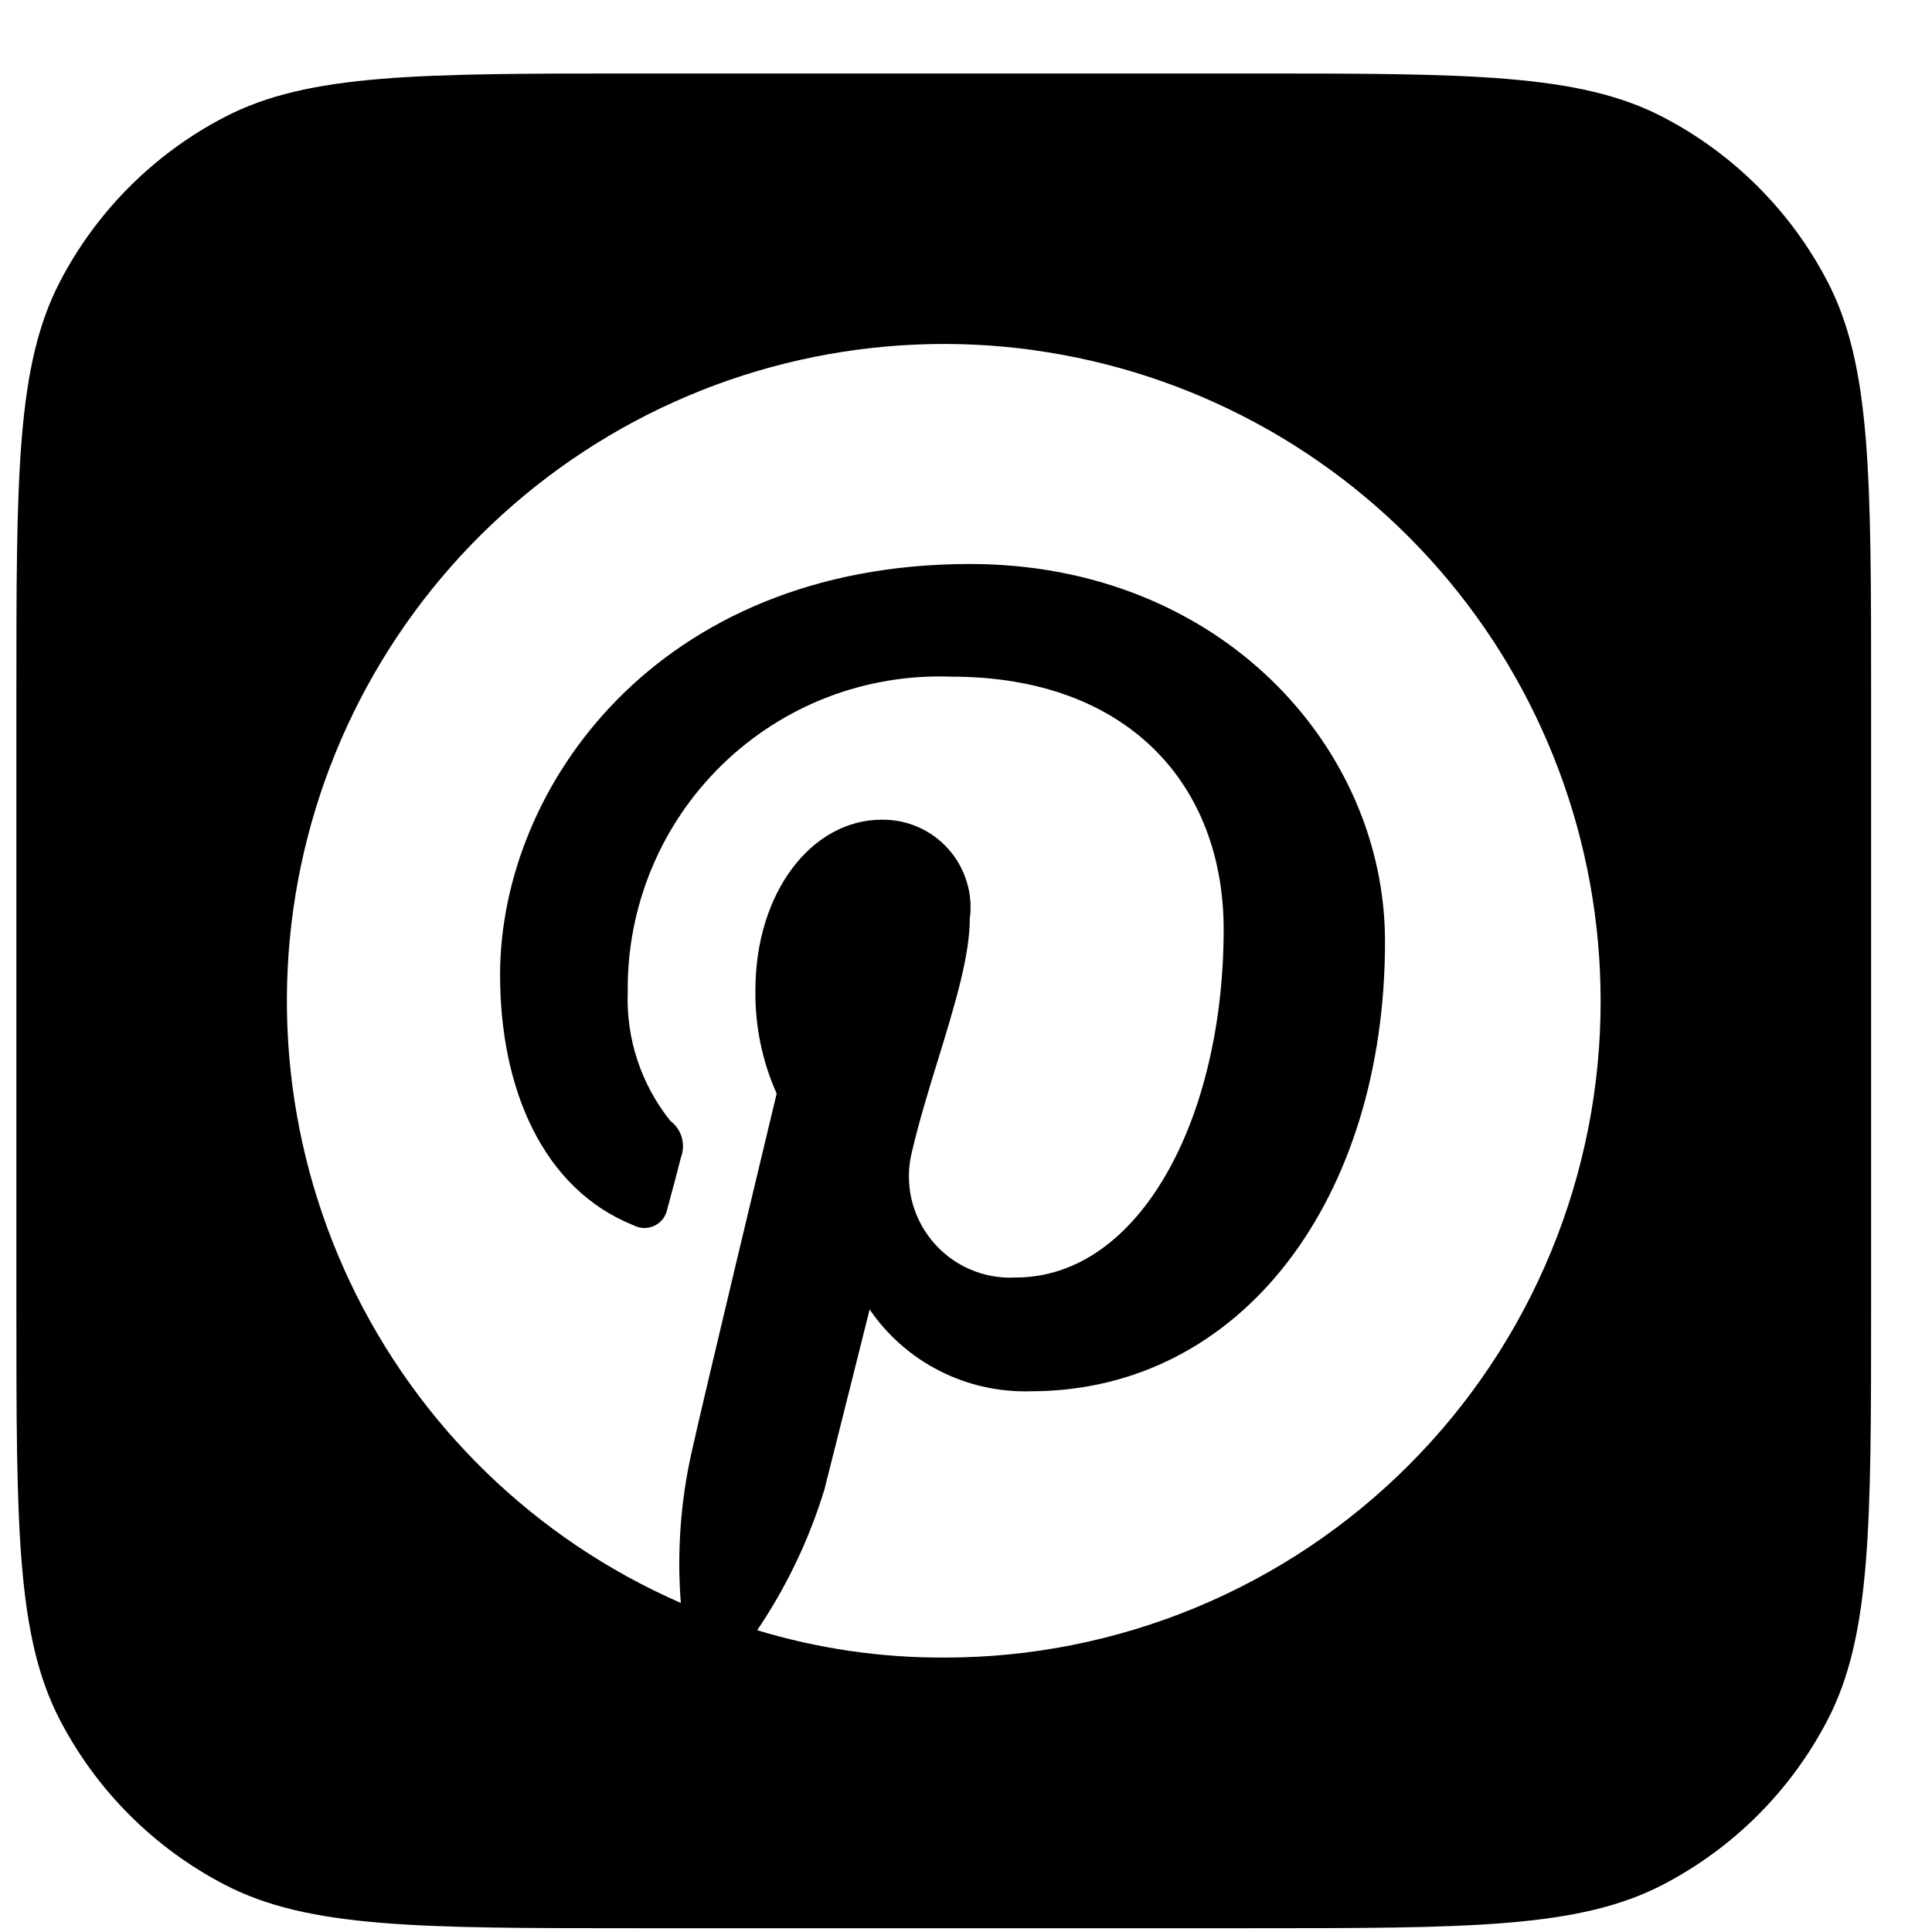 <svg width="25" height="25" viewBox="0 0 25 25" fill="none" xmlns="http://www.w3.org/2000/svg">
<g clip-path="url(#clip0_134_11764)">
<path fill-rule="evenodd" clip-rule="evenodd" d="M0.775 3.646C0.212 4.73 0.212 6.154 0.212 9.001V16.901C0.212 19.749 0.212 21.172 0.775 22.256C1.25 23.169 1.994 23.914 2.908 24.388C3.991 24.951 5.415 24.951 8.262 24.951H16.162C19.01 24.951 20.434 24.951 21.517 24.388C22.43 23.914 23.175 23.169 23.649 22.256C24.212 21.172 24.212 19.749 24.212 16.901V9.001C24.212 6.154 24.212 4.73 23.649 3.646C23.175 2.733 22.43 1.988 21.517 1.514C20.434 0.951 19.01 0.951 16.162 0.951H8.262C5.415 0.951 3.991 0.951 2.908 1.514C1.994 1.988 1.25 2.733 0.775 3.646ZM7.556 5.841C9.273 4.716 11.339 4.251 13.372 4.53L13.374 4.531C15.407 4.812 17.27 5.818 18.619 7.365C19.968 8.912 20.711 10.895 20.712 12.947C20.714 14.064 20.495 15.17 20.069 16.201C19.643 17.233 19.017 18.171 18.228 18.96C17.439 19.75 16.502 20.376 15.471 20.803C14.439 21.23 13.334 21.45 12.217 21.449C11.398 21.452 10.583 21.333 9.798 21.095C10.175 20.538 10.467 19.927 10.665 19.284C10.761 18.912 11.253 16.944 11.253 16.944C11.483 17.281 11.795 17.555 12.16 17.74C12.524 17.925 12.93 18.015 13.338 18.003C16.072 18.003 17.922 15.505 17.922 12.183C17.922 9.659 15.777 7.298 12.551 7.298C8.497 7.298 6.471 10.195 6.471 12.614C6.471 14.092 7.025 15.387 8.202 15.857C8.243 15.879 8.29 15.89 8.337 15.89C8.384 15.891 8.431 15.88 8.473 15.859C8.515 15.838 8.552 15.807 8.58 15.77C8.608 15.732 8.627 15.688 8.635 15.642C8.674 15.505 8.773 15.132 8.812 14.975C8.843 14.893 8.846 14.802 8.822 14.717C8.797 14.632 8.745 14.557 8.674 14.504C8.295 14.031 8.099 13.436 8.123 12.83C8.117 12.284 8.223 11.742 8.433 11.237C8.643 10.732 8.953 10.276 9.345 9.895C9.736 9.514 10.202 9.216 10.712 9.02C11.222 8.825 11.767 8.735 12.313 8.756C14.596 8.756 15.834 10.156 15.834 12.026C15.834 14.465 14.753 16.531 13.14 16.531C12.935 16.542 12.73 16.504 12.542 16.421C12.354 16.338 12.188 16.211 12.058 16.052C11.928 15.893 11.837 15.706 11.792 15.505C11.748 15.305 11.751 15.096 11.802 14.897C11.895 14.501 12.02 14.095 12.141 13.703C12.351 13.019 12.549 12.374 12.549 11.889C12.571 11.727 12.557 11.563 12.509 11.408C12.461 11.252 12.381 11.108 12.272 10.987C12.164 10.865 12.031 10.768 11.882 10.703C11.733 10.637 11.572 10.605 11.409 10.607C10.503 10.607 9.775 11.549 9.775 12.811C9.768 13.272 9.862 13.729 10.05 14.151C10.05 14.151 9.106 18.081 8.949 18.794C8.806 19.433 8.759 20.09 8.81 20.742C6.929 19.921 5.409 18.446 4.53 16.591C3.652 14.736 3.474 12.625 4.03 10.649C4.586 8.674 5.838 6.966 7.556 5.841Z" fill="black"/>
</g>
<defs>
<clipPath id="clip0_134_11764">
<rect width="24" height="24" fill="white" transform="translate(0.212 0.951)"/>
</clipPath>
</defs>
</svg>

